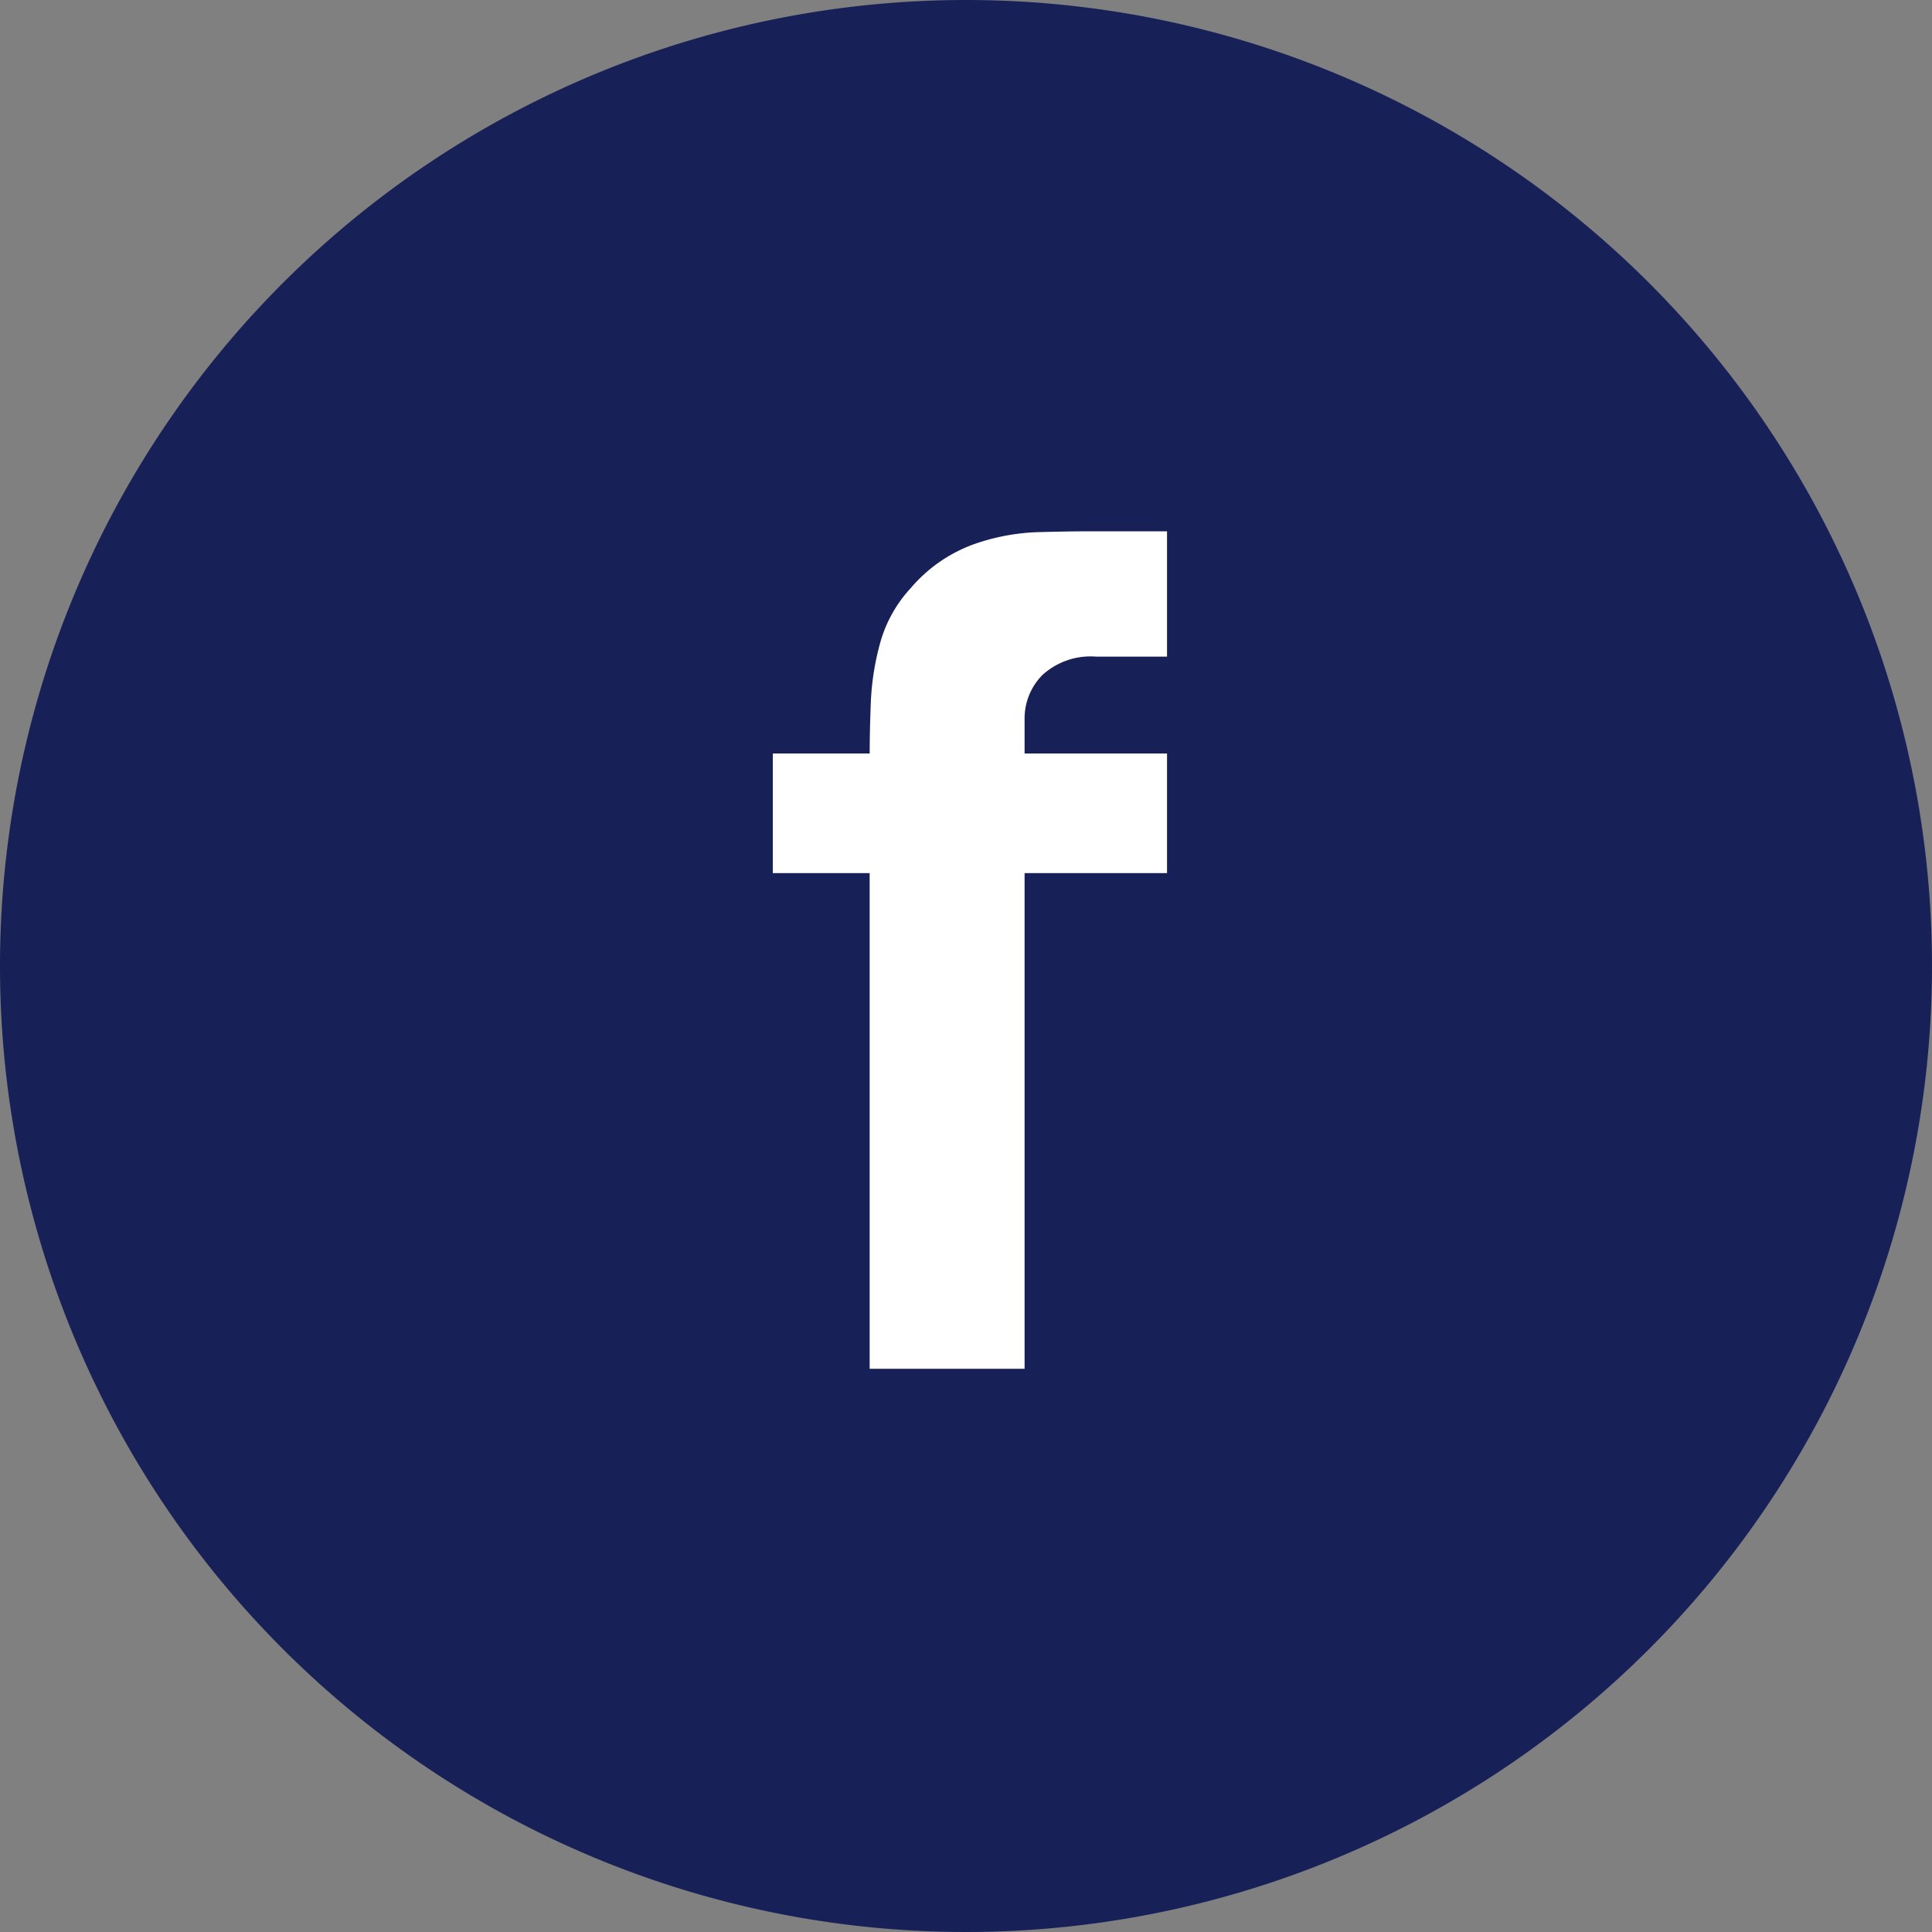<svg xmlns="http://www.w3.org/2000/svg" xmlns:xlink="http://www.w3.org/1999/xlink" width="40" height="40" viewBox="0 0 40 40">
  <rect x="0" y="0" width="40" height="40" fill="#808080" stroke="none"/>
  <defs>
    <clipPath id="clip-path">
      <rect id="Rectangle_2251" data-name="Rectangle 2251" width="8.162" height="17.339" transform="translate(0 0)" fill="#fff"/>
    </clipPath>
  </defs>
  <g id="Group_1919" data-name="Group 1919" transform="translate(-1486 -10377)">
    <path id="Path_1075" data-name="Path 1075" d="M20,0A20,20,0,1,1,0,20,20,20,0,0,1,20,0Z" transform="translate(1486 10377)" fill="#172158"/>
    <g id="Group_1918" data-name="Group 1918" transform="translate(1502 10388)">
      <g id="Group_1917" data-name="Group 1917" transform="translate(0 0)" clip-path="url(#clip-path)">
        <path id="Path_2585" data-name="Path 2585" d="M5.579,2.978A1.483,1.483,0,0,1,6.7,2.595H8.162V0H6.582q-.46,0-1.109.018a4.409,4.409,0,0,0-1.339.26,3.107,3.107,0,0,0-1.28.9,2.75,2.75,0,0,0-.631,1.132A5.471,5.471,0,0,0,2.029,3.55c-.015.39-.023.739-.023,1.05H0V7.077H2.005V17.339H5.213V7.077H8.162V4.6H5.213V3.892a1.279,1.279,0,0,1,.366-.914" transform="translate(0 0)" fill="#fff"/>
      </g>
    </g>
  </g>
</svg>
